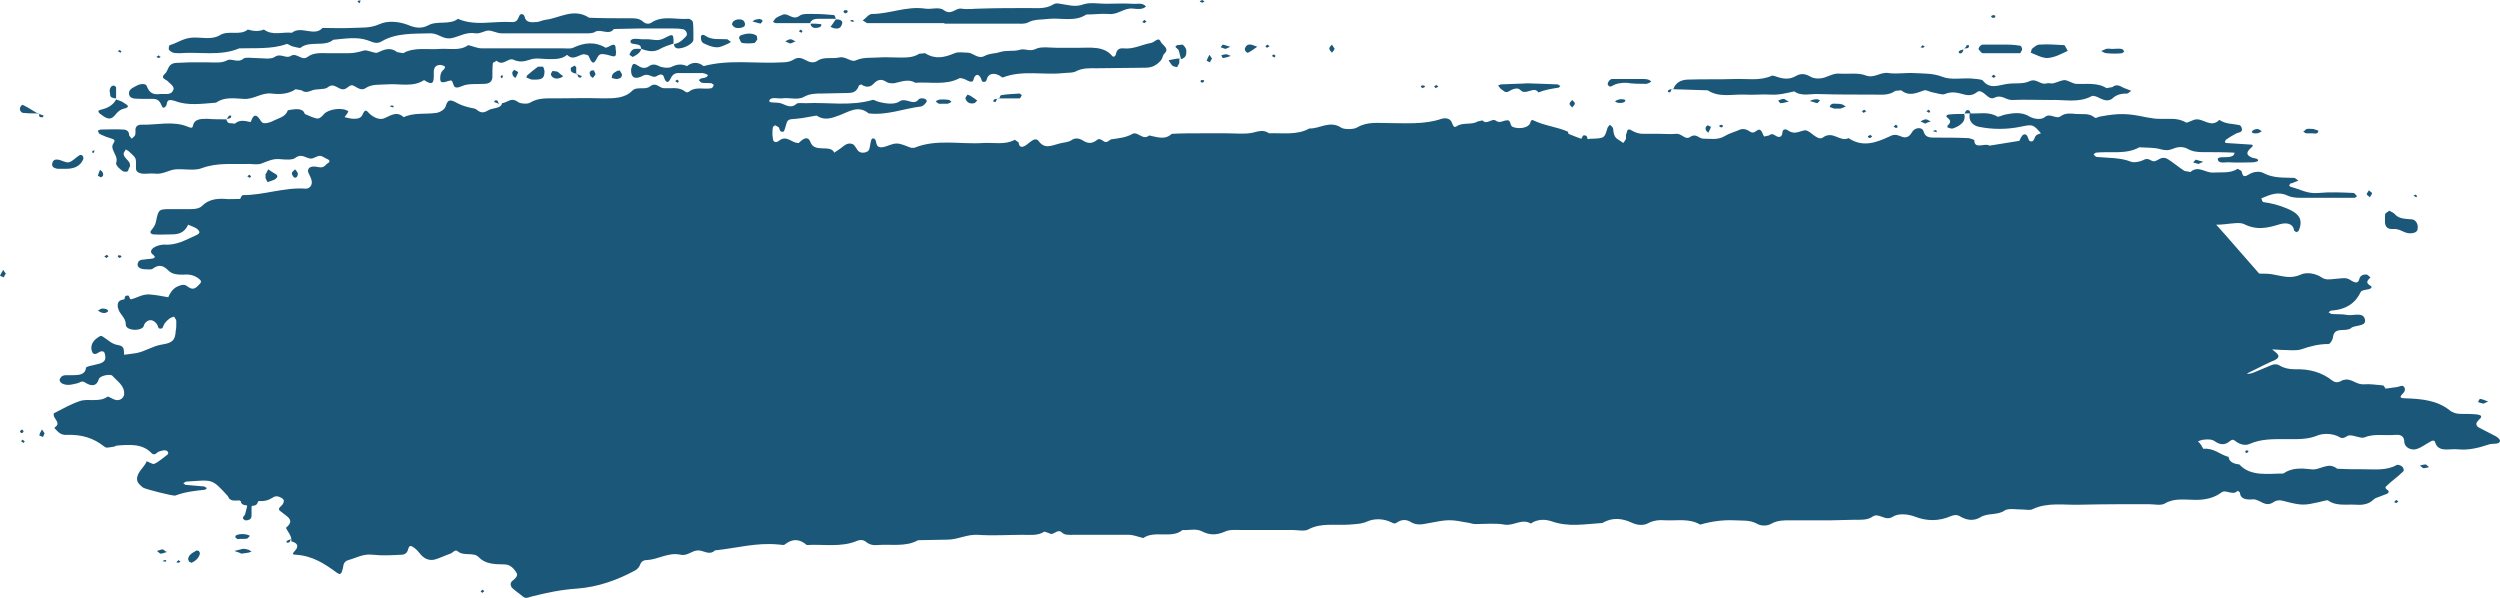 <svg xmlns="http://www.w3.org/2000/svg" xmlns:xlink="http://www.w3.org/1999/xlink" version="1.1" id="Layer_1" x="0px" y="0px" style="enable-background:new 0 0 500 167.8;" xml:space="preserve" viewBox="8.1 33.6 465.1 111.23">
<style type="text/css">
	.st0{fill:#FFFFFF;}
	.st1{fill:#195779;}
	.st2{fill:#8393AB;}
	.st3{fill:none;stroke:#FFFFFF;stroke-width:0.386;stroke-miterlimit:10;}
	.st4{fill:none;stroke:#FFFFFF;stroke-width:0.836;}
	
		.st5{clip-path:url(#SVGID_00000168103883514914619790000002148820651104664250_);fill:url(#SVGID_00000068648658794694968460000004794877182494249649_);}
	
		.st6{clip-path:url(#SVGID_00000138541651133738953380000007732152853257605020_);fill:url(#SVGID_00000059300445322185196130000004219259263326841729_);}
	
		.st7{clip-path:url(#SVGID_00000071522214069759134890000013069793435755736198_);fill:url(#SVGID_00000108299915825058898830000011980696769126231478_);}
	.st8{fill:#1B5779;}
	.st9{opacity:0.9;}
	.st10{fill:#E9F5F4;}
	.st11{fill:#E9F5F4;stroke:#4FA6CC;stroke-width:0.301;stroke-miterlimit:10;}
	
		.st12{fill:url(#SVGID_00000095300825059137102980000004271902365701480833_);stroke:#4FA6CC;stroke-width:0.301;stroke-linecap:round;stroke-linejoin:round;stroke-miterlimit:10;}
	.st13{fill:none;stroke:#1B5779;stroke-width:1.508;stroke-linecap:round;stroke-linejoin:round;stroke-miterlimit:10;}
	.st14{fill:#E9F5F4;stroke:#1B5779;stroke-width:1.508;stroke-linecap:round;stroke-linejoin:round;stroke-miterlimit:10;}
	.st15{fill:#FFFFFF;stroke:#1B5779;stroke-width:0.488;stroke-linecap:round;stroke-linejoin:round;stroke-miterlimit:10;}
	.st16{fill:none;stroke:#FFFFFF;stroke-width:1.087;stroke-linecap:round;stroke-linejoin:round;stroke-miterlimit:3.8;}
</style>
<path class="st8" d="M459.4,120c-0.3,0-0.7,0.1-1.1,0.2l0.6,0.5c0.4,0,0.7-0.1,1.1-0.2L459.4,120z M453.9,126.6l-0.4,0.4l0.4,0.2  l0.4-0.3L453.9,126.6z M97.9,143.3l-0.4,0.3l0.3,0.3l0.4-0.3L97.9,143.3z M53.3,135.7c-0.5,0.1-1.1,0.3-1.6,0.4  c0.5,0.2,1,0.3,1.3,0.5c0.6-0.1,1-0.1,1.4-0.2l0.5-0.2l-0.5-0.3C54.1,135.8,53.7,135.7,53.3,135.7 M54.1,133.8l0.5-0.5  c-0.5-0.4-2.2-0.5-2.7,0l0,0.3l0.4,0.3C52.9,133.8,53.5,133.9,54.1,133.8 M43.1,137.7C43.1,137.7,43.1,137.7,43.1,137.7l0.2,0.4  l0.4,0.2c0.8-0.3,1.5-1,1.6-1.8l-0.2-0.4l-0.4-0.1C44,136.4,43.1,136.8,43.1,137.7 M41.3,137.8l-0.4,0.4l0.4,0.1l0.4-0.2L41.3,137.8  z M38.7,137.8l-0.4,0.2l0.7,0.1v-0.3L38.7,137.8z M38.4,135.8c-0.3,0-0.7,0.2-1.1,0.3l0.6,0.5c0.3,0,0.7-0.1,1.2-0.3L38.4,135.8z   M12.3,115.4l-0.3,0.3l0.5,0.3l0.2-0.3L12.3,115.4z M12.2,113.5l-0.4,0.3c0.2,0.5,0.5,0.5,0.7,0L12.2,113.5z M8.8,85.2  C8.9,85,9,84.7,9.2,84.5C9,84.3,8.8,84,8.7,83.8c-0.2,0.3-0.4,0.7-0.6,1.1L8.8,85.2z M12.4,54.6c0.9,0.1,1.8,0.1,2.7,0.1  c-0.8-0.5-2.8-1.7-2.9-1.6c-0.2,0.2-0.4,0.5-0.4,0.7c0,0,0,0.1,0,0.1C11.8,54.2,12.1,54.6,12.4,54.6 M15.2,54.8l0.1,0l0-0.1l-0.3,0  L15.2,54.8z M16.1,55.4l0.1-0.3l-0.8-0.3C15.3,55.2,15.4,55.5,16.1,55.4 M16.1,114.9c0.1-0.2,0.2-0.5,0.3-0.7  c-0.2-0.2-0.3-0.5-0.5-0.7c-0.2,0.4-0.4,0.7-0.5,1.1L16.1,114.9z M23.6,63.2l0-0.4c-0.2-0.4-0.5-0.5-0.9-0.2c-0.6,0.4-1.1,1-1.8,1.2  c-0.6,0.1-1.3-0.4-2-0.5c-0.7-0.1-1,0.2-1.1,0.8c0,0,0,0.1,0,0.1c0,0.5,0.4,0.7,1,0.8c0.4,0,0.8,0,1,0C21.8,65.1,23,64.6,23.6,63.2   M25.5,62.1l0.2-0.5l-0.3,0l-0.2,0.3L25.5,62.1z M28.1,91.6c0.1,0,0.1-0.1,0.1-0.2c0-0.2-0.5-0.4-1-0.4c-0.3,0-0.6,0.2-0.9,0.4  c0.3,0.1,0.6,0.4,0.9,0.4C27.5,91.9,27.9,91.8,28.1,91.6 M27.5,81.3l0.4,0.3l0.4-0.3L28,81L27.5,81.3z M26.3,66.3l0.6,0.3  c0.3-0.2,0.4-0.3,0.4-0.5c0-0.2-0.1-0.4-0.2-0.6l-0.4-0.3C26.6,65.5,26.4,65.9,26.3,66.3 M30.5,43.4l0.2-0.2l-0.3-0.3L30,43.1  L30.5,43.4z M29.7,51.9c0-0.7,0-1.4,0-2.1l-0.4-0.3l-0.4,0.1c-0.3,0.3-0.4,0.6-0.4,0.9c0,0.3,0.1,0.5,0.1,0.8  C28.6,51.7,29.1,51.9,29.7,51.9 M29.7,52L29.7,52l0.1-0.1L29.7,52L29.7,52z M31.9,53.4c0-0.2-0.3-0.4-0.8-0.7  c-0.4-0.3-0.9-0.4-1.4-0.6c-0.5,1-1.5,1.6-2.8,1.9c-0.4,0.1-0.5,0.2-0.5,0.3c0,0.2,0.3,0.5,0.5,0.6c1.3,1,1.9,1,2.7,0  c0.4-0.5,0.8-0.9,1.6-1.1C31.7,53.7,31.9,53.5,31.9,53.4 M37.6,44.4l0.4-0.2l-0.4-0.3l-0.4,0.3L37.6,44.4z M38.7,47.4  c-0.2,0.2-0.3,0.4-0.3,0.5c0,0.4,0.8,0.6,1,0.9c0.4,0.4,1,0.8,1,1.3c0,0.1,0,0.2-0.1,0.3c-0.4,1-1.6,0.6-2.5,0.7  c-1.5,0.2-2-0.5-2.4-1.5c-0.2-0.5-1.1-0.4-1.6-0.2c-0.7,0.4-1.7,0.7-1.7,1.5c0,0.1,0,0.1,0,0.2c0.2,1.1,1.5,0.8,2.4,0.9  c0.6,0,1.2,0,1.8,0c1.3-0.1,1.6,0.6,1.9,1.3c0.2,0.5,0.5,0.4,0.8,0c0.3-0.5-0.1-1.5,1.7-0.9c2.3,0.9,5,0.5,7.6,0.3  c1.5-1.1,3.4-0.8,5.2-0.7c1.9,0.1,3.2-1.2,5.1-1c1.6,0.2,3.2,0.1,4.5-0.8l1.1,0.2c0.7,0.5,1.2,0.3,2,0c0.8-0.3,2.2-0.1,2.8-0.5  c1.3-1.1,2,0.5,3.1,0.3c0.7-0.1,1.1-1.1,1.9-0.6c0.7,0.4,1.4,0.9,2.1,0.4c1.2-0.8,2.6-0.6,4-0.7c2.3-0.2,4.8,0.6,6.9-0.8  c1.6,1.1,1.8,0.4,1.8-0.7c0,0,0-0.1,0-0.1c0-0.2,0-0.4,0-0.6c0-0.3,0-0.5,0.1-0.7c0.1-0.5,0.7-0.8,1.3-0.7c0.4,0.1,0.7,0.2,0.7,0.4  c0,0.1-0.1,0.3-0.3,0.5c-0.5,0.4-0.6,1-0.6,1.5c0,0.1,0,0.1,0,0.2c0,0.6,0.3,0.8,1.4,0.4c0.5-0.1,0.7-0.3,0.9,0.2  c0.3,0.7,0.2,1.4,1.8,0.7c1.1-0.5,2.7-0.3,4.1-0.4c0.9,0,1.4-0.4,1.5-1.1c0-0.9,0-1.9,0.1-2.8l0.7-0.4c1.2,1.1,2.1-0.6,3.1-0.2  c1.1,0.5,1.9,0.4,3.1,0c1-0.4,2.4-0.1,3.6-0.1c1.2,0,2.4,0,3.3-0.8c1.1,1.1,2,0.1,3-0.1c0.3,0,0.9,0.1,1,0.3c1,2.5,1.3,0.6,1.9-0.1  c0.4-0.4,1-0.2,1.6-0.1c1.6,0.5,1.6,0.4,1.6-0.7c-0.2-0.5,0.3-1.8-1.4-0.8l-0.5,0.2c-2-1.2-4-1-6.1,0c-0.4,0.2-1.2,0.1-1.8,0.1  c-5,0-10,0-15.1,0c-0.9,0-1.7-0.4-2.6-0.6c-1.5,1.1-3.4,0.6-5.2,0.7c-2.3,0.2-4.8-0.4-6.9,0.8L82,43.3c-1.3-1-2.4-0.5-3.7,0.1  c-0.5,0.2-1.9-0.6-2.5-0.4c-1,0.3-1.9,0.5-2.9,0.5c-1.2,0-2.4,0-3.6,0c-1.4,0-2.8-0.2-4,0.7c-1.1,0.8-2-0.9-3.1-0.2  c-0.9,0.6-1.9-0.6-3,0.2c-0.7,0.5-2.3,0.2-3.5,0.2c-0.8,0-1.9-0.2-2.3,0.1c-1,0.9-2.2-0.1-3,0.3c-1.1,0.6-2.3,0.4-3.5,0.4  c-1.2,0-2.4,0-3.6,0c-0.8,0-1.6,0.1-2.4,0.1C39.2,45.4,39.5,46.8,38.7,47.4 M81.3,53.3L81,53.2l-0.4,0.2l0.7,0.2L81.3,53.3z   M101.4,47.6l-0.2,0.3l0.3,0.3l0.2-0.5L101.4,47.6z M103.8,46.6c-0.3,0.2-0.4,0.4-0.4,0.6c0,0.2,0.1,0.4,0.2,0.6l0.4,0.3  c0.2-0.4,0.4-0.7,0.5-1.1L103.8,46.6z M108.2,46c-0.7,0.5-1.3,1-2,1.6l-0.2,0.4c0.3,0.1,0.6,0.3,1,0.4c2,0.1,2.4-0.2,2.4-1.6  c-0.1-0.3-0.1-0.6-0.3-0.8L108.2,46z M111.7,46.9l-0.8-0.1c-0.1,0.2-0.3,0.4-0.3,0.6c0,0,0,0.1,0,0.1c0.2,0.6,0.9,0.9,1.7,0.6  c0.3-0.1,0.5-0.2,0.5-0.3c0-0.1-0.1-0.2-0.3-0.3C112.2,47.3,112,47,111.7,46.9 M115.3,47.3c0-0.1,0-0.2,0-0.3c0-0.1,0-0.2,0-0.2  c0-0.2,0-0.5,0-0.7l-0.3-0.3l-0.7,0.4c0,0.1,0,0.2,0,0.2C114.2,46.9,114.6,47.2,115.3,47.3 M116.2,47.7l-0.7-0.3  c0.1,0.2,0.1,0.5,0.3,0.6c0.2,0.1,0.5,0,0.5-0.1C116.3,47.8,116.3,47.7,116.2,47.7 M115.4,47.3l-0.1,0l0,0.1l0.2,0L115.4,47.3z   M118.2,46.7c-0.3,0.1-0.4,0.3-0.4,0.5c0,0.2,0.1,0.4,0.2,0.6l0.4,0.3c0.2-0.2,0.3-0.4,0.5-0.7c-0.1-0.2-0.2-0.5-0.3-0.7L118.2,46.7  z M122.9,46.8c-0.3,0.2-0.6,0.3-0.8,0.6c-0.2,0.2-0.1,0.4-0.2,0.7c0.3,0.1,0.7,0.2,1,0.2c0.6-0.1,0.9-0.3,0.9-0.8c0,0,0-0.1,0-0.1  c-0.1-0.2-0.3-0.5-0.4-0.7L122.9,46.8z M75,34.2l0.2-0.5l-0.4,0l-0.2,0.2L75,34.2z M127.4,42.7c-0.5,0-1.1-0.1-1.5,0.1  c-0.4,0.2-0.6,0.7-0.7,1l0.6,0.4C126.4,43.9,127.2,43.5,127.4,42.7 M127.5,42.7L127.5,42.7l-0.1-0.1l0,0.1L127.5,42.7z M130.9,42.7  c0.7-0.4,1.6-0.7,2.5-1c0-0.2,0-0.3,0-0.5c0-0.1,0-0.2,0-0.3c-0.1-0.3,0.1-1.1-0.9-0.6c-1.6,0.8-1.6,0.9-3.8,0.6l-0.6,0  c-0.9,0.1-2.4-0.4-2.7,0.3c0,0.1,0,0.1,0,0.2c0,0.6,1.7,0.2,1.9,0.9l0.1,0.4C128.6,43.1,129.7,43.4,130.9,42.7 M133.4,41.8l0.1,0  l0-0.1L133.4,41.8L133.4,41.8z M137.1,41c0-0.4,0-0.7,0-1.1c0-0.7,0-1.5-0.1-2.2c0-0.2-0.5-0.6-0.8-0.6c-2.3,0.2-4.8-0.7-6.9,0.7  c-0.4,0.3-1.1,0.3-1.6-0.2c-0.8-0.7-1.8-0.6-2.8-0.6c-2.4,0-4.8,0-7.2-0.1c-2.9-1.9-5.5,0.1-8.2,0.4c-0.6,0.1-1.1,0.4-1.6,0.4  c-1,0.1-2,0.1-2.2-1c-0.1-0.5-0.8-0.7-1-0.1c-0.3,0.6-0.4,1.2-1.5,1.1c-3.3-0.2-6.8,0.8-9.9-0.6c-1.5,1.2-3.9,0.3-5.5,1.2  c-1.3,0.7-2.5,0.5-3.9-0.1c-1.6-0.6-3.7-0.8-5.2-0.1c-1.8,0.8-3.4,0.6-5.2,0.7c-1.8,0.1-3.6,0-5.4,0c-1.5,1.7-4-0.5-5.7,0.9  c-1.7-0.2-3.6,0.6-5.2-0.6c-1,0.4-2,0.3-3,0c-1.4,1.2-3.6,0.1-5.1,1c-1.6,1-3.5,0.4-5.2,0.5c-1.7,0.1-2.8,1-4.2,1.4  c-0.1,0-0.2,0.3-0.2,0.6c0,0.1,0,0.2,0,0.2c0.1,0.2,0.5,0.5,0.8,0.6c0.4,0.1,0.8,0.1,1.2,0.1c3.7-0.3,7.6,0.6,11.1-0.9  c2.9-0.1,6,0.2,8.8-0.8c0.2-0.1,0.7,0.3,1,0.4c0.5,0.1,1.4,0.4,1.6,0.3c1.7-1.4,4.5-0.1,6.1-1.5c2.2-0.2,4.4-0.6,6.4,0.1  c0.9,0.3,1.6,0.8,2.6,0.2c2.7-1.6,5.9-1.4,9.1-1.5c1.5,0,2.3,1.2,3.9,0.9c1.5-0.3,2.7-1.2,4.5-0.9c0.8,0.1,1.5-0.4,2.2-0.5  c0.8-0.1,1.7,0.5,2.6,0.5c5.4,0,10.8,0,16.2,0c0.4,0,0.9-0.1,1.1-0.2c1-0.8,2.7,0.7,3.6-0.6c1.6,0,3.2-0.1,4.8-0.1c2,0,4,0,6,0  c0.6,0,1.2,0,1.8,0.1c0.6,0,1,0.5,1,1c0,0.1-0.1,0.3-0.2,0.4c-0.6,0.6-1.1,1.2-2.2,1.4c0,0.5,0.3,0.9,1,0.8  C135.7,42.5,137.1,41.6,137.1,41 M143.6,41.7l0.5-0.3l-0.7-0.5c-1.4-0.1-2.8,0.2-4-0.6c-0.4-0.3-0.8-0.3-0.9,0.1c0,0,0,0.1,0,0.2  c0,0.4,0.1,0.8,0.4,1c0.8,0.4,1.7,0.8,2.6,0.8C142.2,42.4,142.9,42,143.6,41.7 M146.7,38.1c0,0,0-0.1,0-0.1  c-0.1-0.5-0.4-0.8-1.1-0.8c-0.7,0-1.3,0.4-1.3,0.9c0,0.1,0,0.2,0.1,0.2c0.2,0.4,0.7,0.6,1.4,0.5C146.3,38.7,146.7,38.6,146.7,38.1   M148.8,40.2c-0.8-0.5-1.8-0.4-2.7-0.1c-0.3,0.1-0.5,0.3-0.5,0.5c0,0.1,0,0.2,0.1,0.3c0.1,0.3,0.3,0.7,0.5,0.7  c0.7,0.1,1.5,0.1,2.2,0c0.2,0,0.4-0.4,0.6-0.7C148.9,40.7,149,40.3,148.8,40.2 M149.6,38l0.4-0.5c-0.4-0.6-1-0.3-1.5-0.2l-0.4,0.3  C148.6,37.7,149.1,37.9,149.6,38 M159.9,38c-0.3,0-0.7,0-1,0c0,0.4,0.3,0.8,0.9,0.8c0.3,0,0.9-0.1,1-0.3c0.1-0.1,0.1-0.2,0.1-0.3  C160.9,38,160.3,38.1,159.9,38 M158.9,38L158.9,38l-0.1,0.1L158.9,38L158.9,38z M160.3,37.1c1.1,0,2.2,0,3.3,0  c-0.1-0.3-0.2-0.7-0.4-0.7c-1.1-0.1-2.3-0.2-3.5-0.2c-1,0-2.3-0.1-2.8,0.3c-1.3,1-2.1-0.5-3.1-0.2c-0.5,0.2-1,0.4-1.4,0.7  c-0.2,0.2-0.4,0.5-0.5,0.7l0.5,0.2c2.1,0,4.3,0,6.4,0C159,37.4,159.4,37.1,160.3,37.1 M163.6,37.1L163.6,37.1L163.6,37.1L163.6,37.1  L163.6,37.1z M164.7,38.2c0-0.1,0.1-0.2,0.1-0.3c0-0.5-0.4-0.7-1.2-0.7c-0.2,0.3-0.5,0.7-0.7,1l-0.3,0.4c0.3,0.1,0.6,0.3,1,0.3  C164.2,39,164.6,38.6,164.7,38.2 M156.1,41.3c-0.3-0.1-0.6-0.4-0.9-0.4c-0.3,0-0.7,0.2-1,0.4c0.3,0.1,0.6,0.3,0.9,0.4  C155.5,41.6,155.8,41.4,156.1,41.3 M157.4,39.4l-0.3-0.3l-0.4,0.3l0.5,0.3L157.4,39.4z M165.8,35.7c0-0.1-0.1-0.2-0.2-0.2l-0.4,0  l-0.2,0.3l0.3,0.3C165.7,36,165.8,35.9,165.8,35.7 M166.9,37.7l0-0.3l-0.3-0.1l-0.4,0.2L166.9,37.7z M221.3,34.8  c-0.7-0.8-1.7-0.4-2.6-0.5c-1.6-0.1-3.2,0-4.8,0c-1.4,0-3-0.3-4.2,0.1c-1.6,0.6-2.9,0.1-4.4-0.1c-0.4-0.1-0.9-0.1-1.2,0.1  c-1.4,0.9-3,0.7-4.6,0.7c-3,0-6,0-9,0.1c-1.2,0-2.4,0.2-3.6,0c-1.1-0.1-1.8,1.3-3.2,0.3c-0.9-0.7-2.3-0.1-3.5-0.3  c-3.5-0.5-6.6,1-9.9,1c-0.3,0-0.7,0.3-0.9,0.5s-0.5,0.5-0.8,0.7l0.8,0.5c4.8,0,9.6,0,14.4,0V38c4.4,0,8.8,0,13.2,0  c0.8,0,1.7,0.1,2.3-0.2c1.3-0.7,2.6-0.5,4-0.7c2.3-0.2,4.8,0.6,6.9-0.8c1.4,0,2.8-0.2,4.2-0.1c1.7,0.2,2.8-1.2,4.5-1  C219.8,35.3,220.7,35.4,221.3,34.8 M221,37.9l0.4-0.3l-0.4-0.3l-0.4,0.4L221,37.9z M227.5,45c0-0.2,0-0.3,0-0.5l-0.4,0  c-0.5,0.1-1.1,0.2-1.6,0.3c0.2,0.3,0.4,0.7,0.7,1c0.2,0.2,0.6,0.2,0.9,0.3c0.1-0.3,0.3-0.5,0.4-0.8C227.5,45.3,227.5,45.2,227.5,45   M227.6,44.6l0-0.1l-0.1,0l0,0.1L227.6,44.6z M228.8,43.4c0-0.2,0-0.3,0-0.5c-0.1-0.4-0.4-0.8-0.7-1l-1,0.1  c-0.2,0.1-0.3,0.2-0.3,0.3c0,0.2,0.5,0.4,0.6,0.7c0.1,0.5,0.3,1,0.4,1.6C228.6,44.4,228.8,43.9,228.8,43.4 M231.8,34.1l0.4-0.2  l-0.4-0.3c-0.3,0.1-0.5,0.2-0.5,0.3C231.3,33.9,231.5,34,231.8,34.1 M232,48.5l-0.4,0l-0.2,0.2l0.3,0.3c0.3-0.1,0.4-0.2,0.4-0.3  C232.2,48.7,232.1,48.6,232,48.5 M233.2,45.2c0.1-0.2,0.2-0.5,0.4-0.7c-0.2-0.2-0.3-0.5-0.5-0.7c-0.2,0.4-0.4,0.7-0.5,1.1  L233.2,45.2z M236.1,42.7c0.3-0.1,0.6-0.3,0.9-0.4c-0.5-0.1-0.9-0.3-1.4-0.4c-0.1,0-0.3,0.4-0.4,0.5  C235.5,42.5,235.8,42.6,236.1,42.7 M236.2,43.7c-0.3,0-0.6,0.1-0.9,0.2c0.1,0.2,0.3,0.6,0.4,0.5c0.5-0.1,0.9-0.2,1.4-0.4  C236.7,43.9,236.5,43.7,236.2,43.7 M240.3,43.4c0.6-0.3,1.1-0.7,1.7-1.1c-0.5-0.2-0.8-0.3-1.1-0.4c-0.7-0.1-1,0.2-1.2,0.7  c0,0.1,0,0.1,0,0.2C239.7,43.1,240.1,43.5,240.3,43.4 M243.8,42.5l0.5-0.3l-0.4-0.3l-0.4,0.3L243.8,42.5z M245.2,44.3l0.2-0.3  l-0.3-0.3l-0.4,0.3L245.2,44.3z M255.9,43.4c0.2-0.2,0.4-0.5,0.5-0.7c-0.2-0.3-0.3-0.5-0.5-0.8c-0.2,0.2-0.5,0.5-0.5,0.7  c0,0,0,0,0,0C255.4,42.9,255.7,43.2,255.9,43.4 M273.2,49.7c0-0.1-0.1-0.1-0.2-0.2l-0.4,0l-0.2,0.2l0.3,0.3  C273,49.9,273.2,49.8,273.2,49.7 M275.2,50l0.5-0.3l-0.4-0.3l-0.4,0.3L275.2,50z M298.1,49.9l0.3-0.3l-0.5-0.3  c-1.8-0.1-3.5-0.1-5.6-0.2c-1.5,0.1-3.2,0.1-5,0.2l-0.5,0.2c0.2,0.2,0.3,0.5,0.6,0.7c0.4,0.2,0.7,0.8,1.4,0.4  c0.6-0.4,1.6-0.8,2.1-0.3c1,1.2,2.6-0.8,3.4,0.5C295.5,50.3,296.8,50.1,298.1,49.9 M301.1,52.9C301.1,52.9,301.1,52.9,301.1,52.9  c0-0.2-0.3-0.5-0.5-0.7c-0.2,0.2-0.5,0.5-0.5,0.7c0,0,0,0,0,0c0,0.2,0.3,0.5,0.5,0.7C300.7,53.4,301,53.2,301.1,52.9 M314.3,49.2  c0.3,0,0.7-0.2,1-0.4c-0.3-0.4-0.8-0.5-1.4-0.5c-0.8,0-1.6,0-2.4,0v0c-1.2,0-2.4,0-3.5,0c-0.4,0-0.8,0.6-0.8,0.9c0,0,0,0.1,0,0.1  c0.2,0.4,0.4,0.5,0.8,0.3c0.8-0.5,1.7-0.6,2.7-0.6C311.9,49.2,313.1,49.2,314.3,49.2 M309,52.2l-0.4,0.2c0,0,0,0,0,0  c0,0.4,1.4,0.5,1.8,0.1l0.1-0.3C310,52,309.5,52,309,52.2 M365.8,42.5l0.4-0.2l-0.4-0.3l-0.4,0.4L365.8,42.5z M373.4,42.8  c-0.3,0.1-0.6,0.1-0.8,0.3c-0.1,0.1-0.1,0.1-0.1,0.2c0,0.2,0.2,0.3,0.5,0.2C373.3,43.3,373.3,43,373.4,42.8 M373.6,42.7L373.6,42.7  l-0.1-0.1l0,0.1L373.6,42.7z M374.4,42.2c0-0.1,0-0.1,0-0.2L374,42c-0.1,0.2-0.2,0.4-0.4,0.6C374,42.6,374.4,42.6,374.4,42.2   M379.3,36.8l0-0.3l-0.4-0.1l-0.4,0.2C378.7,37,379,37,379.3,36.8 M384.3,42.8C384.3,42.8,384.3,42.8,384.3,42.8  c0-0.3-0.2-0.7-0.4-0.7c-1.1-0.2-2.3-0.2-2.3-0.2c-2.3,0-3.5,0-4.6,0c-0.4,0-0.8,0.5-0.8,0.8c0,0.1,0,0.1,0.1,0.2  c0.2,0.2,0.4,0.6,0.7,0.6c2.3,0,4.7,0,7,0C383.9,43.4,384.3,43,384.3,42.8 M379.4,47.8l-0.4-0.3l-0.4,0.3l0.4,0.3L379.4,47.8z   M392.7,43.1c0.1,0,0.2-0.1,0.2-0.1c0,0-0.1,0-0.1,0c-0.1,0-0.2-0.1-0.2-0.3v0c-0.2-0.2-0.3-0.7-0.5-0.7c-1.5-0.1-3.1-0.2-4.6-0.1  c-0.5,0-1,0.5-1.4,0.8l-0.2,0.7c1,0.4,2.1,1,3.1,1C390.4,44.3,391.6,43.6,392.7,43.1 M402.9,43.5l0.4-0.3c-0.1-0.2-0.3-0.5-0.5-0.5  c-0.6-0.1-1.2,0-1.7,0c-0.4,0-0.8-0.1-1.2,0c-0.3,0.1-0.6,0.3-0.9,0.4c0.3,0.1,0.6,0.4,1,0.4C401,43.6,402,43.6,402.9,43.5   M318.8,50.8c0.1-0.2,0.2-0.4,0.3-0.6c-0.3,0-0.7,0.1-0.7,0.4c0,0,0,0.1,0,0.1L318.8,50.8z M319.3,50.2L319.3,50.2l-0.1-0.1  l-0.1,0.1L319.3,50.2z M403.9,51l0.7-0.5c-0.3-0.1-0.7-0.3-1-0.4c-0.8-0.2-1.5-1.1-2.5-0.3l-1.1,0.2c-1.7-1.1-3.8-0.7-5.7-0.8  c-0.7-0.1-1.4-0.6-2-0.7c-0.7,0-1.4,0.4-2.2,0.6c-0.4,0.1-0.8-0.1-1.2,0c-1.2,0.4-1.9-1-3.2-0.4c-1.3,0.6-2.7,0.3-4.1,0.5  c-1.6,0.2-3.3,1.1-4.6-0.6c-0.3-0.3-1.4-0.3-2.2-0.4c-1.8-0.1-3.8,0.3-5.3-0.3c-1.8-0.7-3.5-0.6-5.2-0.7c-1.6-0.1-3.3,0.2-4.8,0  c-1.6-0.3-2.7,1.1-4.4,0.4c-1.3-0.5-3.1-0.2-4.7-0.3c-1.1-0.1-1.9,0.4-2.8,0.7c-0.9,0.3-2,0.3-2.8-0.2c-0.9-0.5-1.7-0.6-2.7,0  c-1.1,0.6-2.2,0.5-3.4,0.1c-0.3-0.1-0.8-0.3-1-0.2c-2.2,1-4.7,0.5-7,0.6c-2.8,0.1-5.6,0-8.4,0.1c-1.5,0-2.5,0.6-2.9,1.8  c2.1,0.1,4.3,0.1,6.4,0.2c2.1,1.4,4.6,0.7,6.9,0.8c1.6,0.1,3.2-0.1,4.8,0c1.6,0.1,3-0.3,4.4-0.6c1.4,1,3.1,0.4,4.6,0.5  c3.4,0.1,6.8,0.1,10.2,0.1c1.4,0,2.8,0.2,4-0.7l1.1-0.1c1.5,1.2,2.8,0.5,4.3,0c0.4-0.1,1,0.3,1.6,0.4c0.7,0.1,1.7,0.5,2.2,0.3  c1.4-0.6,2.5-0.2,3.7,0.1c0.8,0.2,1.6,0.1,2.2-0.4c0.4-0.3,0.6-0.3,1-0.1c0.8,0.4,1.4,1.5,2.3,1.1c1.4-0.7,2.1,0.4,3.3,0.4  c2.4-0.1,4.8,0,7.2,0c2.5-0.1,5.2,0.6,7.6-0.7c0.3-0.2,1.1,0.1,1.6,0.4c0.7,0.3,1.4,0.6,2.2,0.1C401.9,51.1,402.9,51,403.9,51   M325.8,56.9c-0.3,0.2-0.4,0.4-0.4,0.6c0,0.2,0.1,0.4,0.2,0.5l0.3,0.3c0.2-0.4,0.4-0.7,0.5-1.1L325.8,56.9z M328.6,56.9l-0.3-0.1  l-0.4,0.2c0.2,0.3,0.5,0.4,0.7,0.2L328.6,56.9z M340.9,52.5c-0.5-0.2-0.7-0.5-1-0.5c-0.3,0-0.7,0.2-1,0.3l0.4,0.5  C339.9,52.8,340.3,52.6,340.9,52.5 M345.2,52.2l-0.4,0.2c0.5,0.1,0.9,0.3,1.4,0.4l0.5-0.5C346.2,51.9,345.7,52.1,345.2,52.2   M349.6,52.9c-0.6-0.1-1,0.1-1.1,0.6l0.8,0.3c0.5,0,0.8,0,1.2,0c0.3-0.1,0.6-0.2,1-0.4c-0.3-0.1-0.5-0.4-0.8-0.4  C350.4,52.9,350,52.9,349.6,52.9 M355.3,54.3l-0.4-0.3l-0.4,0.3l0.3,0.3L355.3,54.3z M356.1,58.7c-0.3,0.1-0.5,0.2-0.5,0.3  c0,0.1,0.1,0.2,0.4,0.3l0.4-0.3L356.1,58.7z M360.8,56.8l-0.4,0.3c0.2,0.3,0.5,0.4,0.7,0.2l0-0.3L360.8,56.8z M367.3,56.2  c-0.3-0.1-0.6-0.4-0.9-0.4c-0.3,0-0.7,0.2-1,0.4c0.3,0.1,0.6,0.3,0.9,0.4C366.6,56.4,366.9,56.3,367.3,56.2 M366.5,54.3l0.5,0.3  l0.2-0.3l-0.3-0.3L366.5,54.3z M368.1,57.8l-0.4,0.2l0.7,0.2l0-0.3L368.1,57.8z M428,58.4c0.3,0,0.6-0.2,0.9-0.4  c-0.3-0.1-0.5-0.4-0.8-0.4c-0.3,0-0.7,0.1-0.9,0.3c-0.1,0-0.1,0.1-0.1,0.1C426.9,58.3,427.4,58.5,428,58.4 M439.4,57.9L439.4,57.9  l-0.9-0.3c-0.5,0-0.9-0.1-1.3,0l-0.6,0.5l0.5,0.3c0.4,0,0.8,0,1.2,0C438.9,58.5,439.4,58.5,439.4,57.9 M449,70.3  c0.1-0.3,0.4-0.5,0.4-0.8c0,0,0,0,0,0l-0.6-0.5c-0.1,0.3-0.4,0.5-0.4,0.8v0L449,70.3z M457.6,70.3l0.2-0.2l-0.3-0.3l-0.4,0.2  L457.6,70.3z M457.7,76.6c0.2-0.2,0.2-0.5,0.2-0.8c0-0.7-0.5-1.4-1.2-1.4c-1.2-0.1-2.4-0.1-3.1-1c-0.2-0.2-0.6-0.4-1-0.6l-0.7,0.5  c-0.1,0.2-0.1,0.4-0.1,0.7c0,0.1,0,0.2,0,0.2c0,0.1,0,0.2,0,0.2c0,0.1,0,0.2,0,0.2c0,0.1,0,0.1,0,0.2c0,0.8,0.3,1.5,1.5,1.4  c1.4-0.1,2.1,0.9,3.3,0.8C457.1,77,457.6,76.8,457.7,76.6 M470.1,108.7c0.3-0.1,0.6-0.3,0.9-0.4c-0.5-0.2-1-0.4-1.5-0.5  c-0.1,0-0.3,0.4-0.4,0.6C469.4,108.5,469.7,108.6,470.1,108.7 M373.6,54.7c0.4,0,0.7,0,1.1,0c-0.1-0.3-0.1-0.7-0.7-0.6  C373.8,54.2,373.7,54.5,373.6,54.7 M373.6,55.4c0-0.2,0-0.4-0.1-0.6c-0.9,0-1.9,0-2.8,0.1c-0.3,0-0.5,0.2-0.5,0.3  c0,0.1,0.1,0.2,0.2,0.3c0.3,0.2,0.5,0.5,0.5,0.7c0,0.3-0.2,0.5-0.5,0.8l0,0.3c0.3,0.1,0.8,0.3,1,0.2  C372.6,57.1,373.6,56.4,373.6,55.4 M373.6,54.8L373.6,54.8l-0.1-0.1l0,0.1H373.6z M374.7,54.8h0.1l0-0.1h-0.1L374.7,54.8z   M100.1,52.6l0.8,0.3c-0.1-0.2-0.2-0.5-0.3-0.6c-0.2-0.1-0.5,0-0.5,0.1C100,52.5,100,52.5,100.1,52.6 M100.9,53L100.9,53l0.1-0.1  l-0.2,0L100.9,53z M50.7,55.1c-0.1,0.2-0.2,0.4-0.4,0.6c0.4,0,0.8-0.1,0.8-0.4c0,0,0-0.1,0-0.2L50.7,55.1z M50.2,55.7L50.2,55.7  l0.1,0.1l0.1-0.1L50.2,55.7z M62.2,133.9l-0.7,0.3c-0.1,0.1-0.1,0.1-0.1,0.2c0,0.2,0.2,0.2,0.5,0.1  C62.1,134.4,62.1,134.1,62.2,133.9 M62.4,133.9L62.4,133.9l-0.1-0.1l0,0.1L62.4,133.9z M152.9,50.1c0.1,0,0.1-0.1,0.2-0.1  C153,50,153,50,152.9,50.1z M117.5,56.9l0,0.3L117.5,56.9l-0.2-0.1L117.5,56.9z M40.4,120.4L40.4,120.4c-0.1-0.1-0.3-0.2-0.4-0.3  C40.1,120.2,40.2,120.3,40.4,120.4 M473.2,115.6c0-0.3-0.6-0.8-1.1-1c-0.9-0.5-2-1-2.9-1.5c-0.2-0.1-0.4-0.4-0.4-0.6  c0-0.2,0.1-0.4,0.3-0.6c0.2-0.3,0.6-0.5,0.6-0.8c0-0.2-0.2-0.3-0.8-0.4c-1-0.1-2-0.1-3-0.1c-0.8,0-1.5-0.2-2.1-0.7  c-2.3-1.8-5.1-2.1-8.2-2.2c-0.7,0-0.9-0.1-0.9-0.3c0-0.2,0.4-0.5,0.6-0.8c0.2-0.2,0.2-0.4,0.2-0.6c0-0.2-0.1-0.5-0.4-0.6  c-0.1-0.1-0.6,0.1-1,0.2c-0.7,0.1-1.5,0.2-2.2,0.3c-0.2-0.3-0.3-0.6-0.5-0.6c-1.2-0.1-2.4-0.3-3.5-0.2c-1.3,0.1-2.1-0.9-3.3-0.9  l-0.6,0.1c-0.6,0.3-1.2,0.7-2,0.1c-1.9-1.5-4.2-2.2-7-2.1c-1,0-2-0.2-2.8-0.7c-0.5-0.3-1.1-0.3-1.7,0c-1,0.4-2.1,0.9-3.1,1.3  c-0.5,0.2-1,0.3-1.3,0.2c2.4-1.2,4.4-2.2,5.2-2.5c1.3-0.7,0.5-1.2-0.5-2c0.6,0,1.2,0.1,1.8,0.1c1.2,0,2.6,0.2,3.6-0.1  c1.7-0.6,3.3-1,5.1-1c0.3,0,0.7-0.7,0.8-1.1c0.1-0.8,0.3-1.5,1.7-1.5c0.6,0,1.4-0.1,1.6-0.3c0.7-0.7,2.7-0.3,2.7-1.4  c0,0,0-0.1,0-0.1c-0.2-1.7-2.2-0.8-3.3-1c-0.9-0.2-2-0.1-3-0.2l-0.5-0.3l0.4-0.3c2.9-0.2,4.6-1.4,5.6-3.5c0.1-0.3,1-0.4,1.5-0.5  c0.3-0.1,0.5-0.2,0.5-0.4c0-0.1-0.1-0.2-0.3-0.3c-0.3-0.2-0.5-0.4-0.5-0.6c0-0.3,0.3-0.6,0.6-0.9l-0.6-0.5c-0.6-0.1-1.2,0.1-1.4,0.6  c-0.2,0.6-0.3,1.2-1.4,0.6c-1.1-0.7-1.1-0.6-3.4-0.4c-0.8,0.1-1.6,0.2-2.3-0.3c-1.2-0.8-2.9-1-3.9-0.5c-1.8,0.8-3.2,0.3-4.9,0  c-0.9-0.2-1.8-0.2-2.8-0.2l-6.3-7.2c0,0-0.7-0.8-1.7-1.9c0.4,0,1,0,1.7-0.1c1.2-0.1,2.7-0.4,3.5,0c2.4,1.2,4.4,0.7,6.7,0  c1.1-0.3,2.4-0.2,2.6,1.2l0.4,0.3l0.4-0.2c0.3-0.6,0.4-1.1,0.4-1.6c0-1.1-0.8-1.9-2.5-2.6c-1.4-0.6-2.9-1-4.4-1.2  c-0.2,0-0.3-0.4-0.4-0.7c1.5-0.6,3-1.4,4.9-0.5c0.6,0.3,1.5,0.4,2.3,0.4c3.4,0,6.8,0,10.2,0l0.4-0.3c-0.2-0.2-0.4-0.5-0.6-0.6  c-2.2-0.1-4.4-0.2-6.6,0c-2,0.2-3.4-0.7-5-1.1c-0.3-0.1-0.4-0.2-0.4-0.3c0-0.1,0.1-0.2,0.2-0.3c0.1-0.2,0.1-0.2,0.1-0.2c0,0,0,0,0,0  s0,0,0,0c0,0.1,0,0.2,0.4,0c0.3-0.1,0.7-0.3,1-0.4l-0.7-0.5c-2-0.1-3.9,0.1-5.8-0.9c-0.7-0.4-1.9-0.3-2.8,0.3  c-1.1,0.7-1.1-0.1-1.3-0.7l-0.7-0.4c-1.4,0.9-3,0.6-4.6,0.7c-1.4,0.1-2.7-1.4-4.2-0.1l-1.1-0.2c-1.1-0.7-2-1.5-3.1-2.2  c-0.3-0.2-0.8-0.3-1.1-0.2c-0.5,0.1-1,0.6-1.5,0.6c-0.6,0-1-0.8-2-0.2c-0.6,0.3-1.7,0.5-2.2,0.3c-2-0.8-4.2-0.7-6.4-0.9  c-0.2,0-0.5-0.3-0.6-0.5l0.4-0.3c2.7-0.3,5.6,0.4,8.1-1c1.4,0.1,2.8,0,4.1,0.4c0.9,0.2,1.3,0.2,2.1-0.1c0.9-0.4,1.9-0.5,2.8,0  c0.9,0.5,1.8,0.6,2.8,0.6c2,0,3.9,0,5.9,0.1c0,0.5-0.4,0.7-1,0.8c-0.7,0.1-2.1-0.1-2.1,0.4c0,0,0,0,0,0c0.1,1,1.5,0.5,2.3,0.6  c1.4,0.1,2.8,0,4.2,0c0.4,0,1-0.2,1-0.3c0-0.5-0.7-0.4-1.2-0.6c-0.6-0.3-0.8-0.5-0.8-0.8c0-0.3,0.3-0.7,0.7-1  c0.2-0.2,0.3-0.3,0.3-0.4s-0.1-0.2-0.3-0.2c-1.6-0.1-3.1-0.2-4.7-0.3L422,60l0.2-0.4c0.6-0.4,1.2-0.8,1.8-1.1c0.3-0.2,0.7-0.2,1-0.4  c0.1-0.1,0.2-0.2,0.2-0.4c0-0.3-0.2-0.7-0.4-0.8c-1.3-0.3-2.7-0.2-3.8-1c-1.5,1.5-2.8-0.1-4.2-0.1c-0.7,0-1.7,0.7-2,0.6  c-1.6-1-3.4-0.6-5.2-0.7c-0.8,0-1.5-0.2-2.3-0.3c-3.3-0.7-4.9-0.8-8.6-0.1c-0.4,0.1-0.7,0.4-1,0.1c-1-0.8-2.2-0.5-3.4-0.6  c-1-0.1-2-0.2-2.8,0.4c-0.9,0.7-2-0.7-3,0.2c-0.6,0.5-1.9,0.4-2.8-0.1c-1.4-0.9-3-0.7-4.5-0.4c-0.5,0.1-1.3,0.5-1.5,0.4  c-1.6-1-3.4-0.5-5.1-0.6c-0.1,0.2-0.1,0.4-0.1,0.6c0,0.9,0.7,1.7,1.8,1.9c2.5,0.5,5.1,0.5,7.6,0c2.4-0.5,2.4-0.5,3.9,1.2  c-0.3,0.1-0.7,0.2-0.9,0.4c-0.3,0.3-0.4,1.1-0.8,1.1c-0.6,0.1-0.6-0.5-0.8-0.9c-0.3-0.6-0.8-0.5-1.1,0c-0.2,0.3-0.3,0.5-0.4,0.8  l-5.6,0.9c-0.7-0.6-2.8,0.8-2.8-1c0-0.1-0.6-0.3-1-0.4c-2.2-0.1-4.4-0.1-6.6-0.1c-1.3,0-1.6-0.4-1.9-1.3c-0.3-0.7-1.6-0.6-2.1,0.3  c-0.4,0.7-0.9,1.1-1.7,0.9c-0.9-0.3-1.4-0.7-2.5-0.1c-2.4,1.1-4.9,2.1-7.6,0.3c-1.6,0.8-2.9-1.5-4.8-0.1c-0.7,0.5-1.7-0.5-2.4-1  c-0.7-0.4-0.7-0.5-1.9-0.1c-0.9,0.3-1.5,0.2-2.1-0.2c-0.7-0.5-1.1-0.1-1.1,0.4c-0.1,0.9-0.7,1-1.5,0.4c-0.4-0.2-0.6-0.2-1,0.1  l-0.9,0.2c-0.3-0.4-0.3-0.9-0.7-1.2c-0.6-0.4-1,0.9-1.9,0.3c-0.6-0.4-1.3-0.7-2.1-0.3c-0.9,0.4-1.8,0.6-2.6,1.1  c-1.3,0.8-2.7,0.5-4,0.5c-0.9,0-1.3-1.1-2.5-0.3c-0.9,0.6-1.5-0.7-2.6-0.6c-1,0.1-2,0-3,0c-1,0-2,0-3,0c-0.9,0-1.5-0.2-2.2-0.6  c-0.9-0.6-0.9,0.2-1,0.5c0,0.1-0.1,0.2-0.1,0.3c0,0.1,0,0.1,0,0.2c0,0.1,0,0.1,0,0.2c0,0.1,0,0.2,0,0.3c-0.1,0.3-0.3,0.5-0.5,0.8  c-0.3-0.2-0.6-0.4-0.9-0.6c-0.9-0.5-0.9-1.3-1-2.1c0-0.2-0.4-0.5-0.6-0.7c-0.2,0.3-0.5,0.5-0.5,0.8c-0.5,1.6-0.5,1.7-2.5,1.8  c-0.4,0-0.8,0-1.1,0.1l0-0.1l-0.1,0c0-0.3-0.1-0.7-0.7-0.6c-0.2,0-0.2,0.4-0.4,0.6l-0.1,0l0,0c-0.8-0.3-1.6-0.6-2.3-0.9l-0.1-0.4  c-2-0.9-4.4-1.1-6.4-2.1c-0.6-0.3-0.5,0.5-0.8,0.8c-0.6,0.7-2.2,0.8-3.1,0.4c-0.6-0.3-0.2-1.4-1.2-1.2c-0.7,0.1-1.2,0.6-2,0  c-0.7-0.4-1.6,0.9-2.4,0l-0.9,0.2c-1.1,0.7-2.8,0.1-3.9,0.9c-0.6,0.4-0.7-0.3-0.9-0.7c-0.3-0.8-1.2-0.9-1.9-0.7  c-3.2,1.1-6.6,0.8-9.9,0.8c-2,0-3.9-0.3-5.8,0.8c-0.6,0.4-2.3,0.4-2.9,0.1c-2.2-1.5-4.1,0.2-6,0.1c-2.3,1.3-5,0.8-7.5,0.9  c-1-0.7-1.9-0.4-3.1-0.1c-1.5,0.3-3.2,0.1-4.8,0.1c-1.6,0-3.2,0-4.8,0c-1.8,0-3.6,0-5.4,0.1c-1.3,1.2-2.7,0.6-4.2,0.3  c-1.2,1-2.1-0.8-3.1-0.3c-1.2,0.7-2.5,0.8-3.8,1c-0.4,0-0.6,0.4-1,0.5c-0.7,0.2-1.1-1-1.9-0.3c-0.9,0.7-1.7,0.6-2.6,0  c-0.7-0.4-1.4-0.5-2.1,0c-0.6,0.4-1.5,0.4-2.2,0.6c-1.5,0.4-2.8,1.1-3.9-0.5c-0.4-0.5-1-0.2-1.4,0.1c-0.3,0.2-0.6,0.5-0.9,0.7  c-0.9,0.6-1.3,0.3-1.4-0.5l-0.7-0.5c-1.8,1-3.9,0.5-5.8,0.6c-4.3,0.3-8.8-0.8-12.9,0.9l-0.6,0c-0.9-0.3-1.8-0.8-2.7-0.8  c-0.9,0-1.8,0.6-2.7,0.7c-1.1,0.1-1-0.7-1.2-1.3c-0.2-0.4-0.6-0.5-0.8-0.1c-0.2,0.6-0.2,1.2-0.4,1.8c-0.2,0.6-1.4,0.8-1.9,0.4  c-0.5-0.4-0.7-1.2-1.2-1.4c-1.1-0.4-1.7,0.5-2.5,1c-0.3,0.2-0.6,0.4-0.9,0.6c-0.7-1.6-3.6,0.1-4.4-1.9c-0.4-1.1-1.1-1-2.2,0.1  c-1.3,0.1-2.2-1.6-3.7-0.4c-0.6,0.5-1.1,0.1-1.1-0.3c0-0.3-0.1-0.5-0.1-0.8c0-0.5,0-1,0.1-1.5l0.4-0.3l0.7,0.4  c0.2,0.4,0.1,0.9,0.8,0.8c0.2,0,0.3-0.5,0.4-0.8c0.4-1.5,0.4-1.5,2-1.6c1.3-0.1,2.5-0.4,3.8-0.6c1.5,1,2.8,0.5,4.4-0.1  c1.6-0.6,3.4-1.9,5.3-0.3c3.4,0.4,6.5-0.9,9.8-1.3c0.4-0.1,1-0.7,1-1c0,0,0,0,0-0.1c-0.2-0.5-1.3-0.5-1.5-0.2  c-1,1.3-2.4-0.5-3.6,0.4c-0.9,0.6-2.6,0.4-4,0c-0.3-0.1-0.8-0.4-1-0.3c-4.1,1.2-8.3,0.4-12.4,0.6c-0.6,0-1.5-0.1-1.7,0.1  c-1.1,1-2,0.2-3-0.1c-0.7-0.2-2.1,0-2.1-0.4c0,0,0,0,0,0c0.2-0.9,1.6-0.4,2.4-0.5c1.4-0.2,2.9,0.4,4.1-0.3c1.1-0.6,2.2-0.6,3.4-0.6  c1.6,0,3.2-0.1,4.8-0.1c1.3,0,1.7-0.6,2-1.4l0.4-0.2c0.9,0.6,1.7,0.6,2.4-0.2c0.7-0.7,1.4-0.9,2.4-0.2c0.4,0.2,1.2,0.3,1.7,0.1  c1.3-0.3,2.4-0.7,3.6,0c2.7-0.2,5.6,0.5,8.1-0.8c0.3-0.2,1.1,0.1,1.6,0.4c1.3,0.6,1-0.3,1.3-0.7c0.4-0.6,0.8-0.4,1.1,0.1  c0.2,0.3,0.2,0.7,0.4,0.8c0.8,0.2,0.7-0.4,0.9-0.8c0.4-0.7,1.1-0.8,1.9-0.5c0.4,0.1,0.8,0.6,1,0.5c3.6-1.4,7.5-0.4,11.2-0.8  c0.8-0.1,1.7,0,2.3-0.3c1.3-0.7,2.7-0.6,4-0.6c3,0,6-0.1,9-0.1c1.4,0,2.2-0.6,2.9-1.4c0.3-0.4,0.3-0.9,0.6-1.2  c0.3-0.3,0.4-0.5,0.4-0.7c0-0.6-0.9-1.1-1.1-1.6c-0.4-0.9-1.1,0.2-1.8,0.3c-1.7,0.3-3.2,1.2-5.1,1c-1-0.1-1.3,0.5-1.4,1.1  c-0.1,0.4-0.5,0.6-0.7,0.3c-1.6-1.9-4.1-1.5-6.5-1.5c-1.2,0-2.4,0-3.6,0c-1.4,0-3.1-0.3-4.1,0.2c-1.2,0.6-2.1-0.2-3.1,0.2  c-1.1,0.3-2.4,0-3.6,0.4c-0.9,0.3-1.9,0.2-2.8,0.7c-1.3,0.7-2.1-0.6-3.2-0.6c-0.8,0-1.7-0.2-2.4,0.1c-1.9,0.8-3.6,1.2-5.5,0  l-1.1,0.1c-1.2,0.8-2.6,0.7-4,0.7c-1.2,0-2.4-0.1-3.6,0c-1.4,0.1-2.7-0.1-4.1,0.5c-1,0.5-1.9-0.8-3.2-0.5c-1.3,0.3-2.8-0.2-4,0.6  c-0.7,0.5-1.5,0.3-2.2-0.1c-0.7-0.4-1.4-0.6-2.1-0.2c-0.6,0.4-1.3,0.6-2.2,0.6c-4.9,0.3-9.9-0.6-14.7,0.7c-1-0.8-2.1-0.8-3.1,0  c-1.1-0.5-2-0.3-3,0.2c-0.6,0.2-1.6,0.1-2.2-0.2c-0.8-0.4-1.3-0.4-2,0.1c-0.8,0.5-1.5,0.1-2.1-0.3c-0.5-0.3-0.7-0.3-0.9,0.1  c-0.1,0.3-0.2,0.6-0.2,0.9c0,1.3,0.7,1.8,2.2,1c1.1-0.6,1.7,0.5,2.5,0.1c0.8-0.5,1.3-0.5,1.5,0.4c0.1,0.3,0.5,1.1,1,0.3  c0.4-0.8,0.7-1.4,1.9-1.3c1.4,0,2.8,0,4.2,0c0.3,0,1,0.3,1,0.4l0,0c-0.2,0.5-0.8,0.5-1.3,0.6l-0.4,0.3c0.2,0.2,0.4,0.5,0.6,0.5  c0.6,0.1,1.2,0,1.8,0.1l0.4,0.3c-0.1,0.2-0.2,0.5-0.4,0.6c-1.3,0.3-2.8-0.3-4,0.5c-0.4,0.3-0.6,0.4-1,0.1c-1.1-0.9-2.6-0.5-4-0.6  c-0.8-0.1-1.4-1.2-2.5-0.3c-0.9,0.7-2.4-0.1-3.3,0.8c-1.4,1.4-3.3,1.4-5.4,1.4c-3-0.1-6,0-9,0c-1.6,0-3.1-0.1-4.6,0.8  c-0.4,0.3-1.8,0.2-2.2-0.1c-1.3-1-2,0.1-3,0.2c-0.2,1.1-1.9,0.8-2.7,1.4C97.5,55,97,54,96.4,53.8c-1.1-0.2-2.3-0.5-3.2-1  c-1.4-0.8-1.8-0.7-2.2,0.6c-0.1,0.5-1,1.1-1.7,1.2c-2,0.3-4.2-0.1-6.1,0.8c-1.3-1.2-2.4-0.3-3.6,0.2c-0.9,0.4-2.1-0.2-2.8-0.9  c-0.6-0.7-0.8-0.7-1.2,0.1c-0.3,0.8-0.9,0.9-1.7,0.9c-0.6,0-1.1-0.2-1.7-0.3c0.2-0.3,0.7-0.9,0.7-1.1c0,0,0,0,0,0  c-1.1-0.8-3.7-0.4-4.5,0.5c-0.9,1-1.1,1-2.2,0.6c-0.5-0.2-0.9-0.4-1.4-0.6c-0.2-0.7-0.8-0.9-1.6-0.9c-0.6,0.1-1.5,0.1-1.6,0.3  c-0.4,1.2-1.8,1.4-2.9,2c-0.5,0.2-1.1,0.4-1.6,0.3c-0.4-0.1-0.6-0.7-0.9-1c-0.4-0.5-0.8-0.5-1.1,0c-0.2,0.3-0.3,0.8-0.4,0.8  c-1-0.2-2-0.5-2.9,0.3l-1.1-0.1c-0.3-0.1-0.4-0.4-0.5-0.7c-1.2,0-2.4,0-3.6-0.1c-1.3,0-2.4,0.1-2.6,1.3c-0.1,0.5-0.4,0.4-0.9,0.2  c-2.8-1.2-5.9-0.3-8.8-0.4c-0.5,0-1,0.3-1,0.9c0,0,0,0.1,0,0.1c0,0.2,0,0.3,0,0.5c0,0.2,0,0.3-0.1,0.5c-0.1,0.2-0.4,0.4-0.6,0.6  c-0.2-0.3-0.5-0.5-0.5-0.8c0-0.6-0.5-0.9-1.1-0.9c-1.4-0.1-2.8,0-4.2,0l-0.5,0.2c0.1,0.3,0.2,0.6,0.5,0.7c0.6,0.3,1.4,0.6,2.1,0.8  c0.3,0.1,0.5,0.2,0.5,0.4c0,0.1,0,0.2-0.1,0.3c-0.2,0.3-0.3,0.5-0.3,0.8c0,0.4,0.2,0.8,0.4,1.2c0.2,0.4,0.4,0.8,0.4,1.2  c0,0.2,0,0.4-0.1,0.6c0,0,0,0.1,0,0.1c0,0.3,0.4,0.8,0.7,1c0.3,0.3,0.7,0.7,1.4,0.5c0.2-0.1,0.2-0.5,0.4-0.8  c0.1-0.1,0.1-0.3,0.1-0.4c0-0.8-1.2-1.3-1.2-2.1c0,0,0,0,0,0c0-0.3,0.3-0.5,0.4-0.8l0.5,0.3c0.5,0.5,1.1,0.9,1.3,1.4  c0.1,0.2,0.1,0.5,0.1,0.8c0,0.2,0,0.3,0,0.5c0,0.2,0,0.3,0,0.5c0,0,0,0.1,0,0.1c0,0.5,0.5,0.8,1.1,0.9c0.8,0.1,1.6-0.1,2.4,0  c1.5,0.2,2.6-0.7,3.9-0.8c1.6-0.1,3.5,0.3,4.8-0.2c2.9-1.1,5.8-0.7,8.8-0.8c0.8,0,1.7,0.2,2.4-0.1c1.1-0.4,2-0.9,3.3-0.8  c1,0.1,2.4,0.2,2.9-0.2c1.3-1,2.1,0.2,3.1,0.1c0.5-0.1,1-0.5,1.5-0.5c0.5,0,0.9,0.4,1.4,0.6c0.3,0.1,0.4,0.3,0.4,0.4  c0,0.1-0.1,0.2-0.2,0.3c-0.6,0.3-0.7,1-1.8,0.8c-1.3-0.3-2,0-2,0.7c0,0.2,0.1,0.4,0.2,0.6c0.2,0.4,0.4,0.8,0.5,1.3  c0,0.1,0,0.2,0,0.3c0,0.6-0.5,1.1-1.1,1.1c-4-0.3-7.7,1.2-11.7,1.2c-0.2,0-0.4,0.4-0.5,0.7c-1,0-2,0.1-2.9,0  c-1.7-0.1-3.1,0.2-4.2,1.3c-0.5,0.5-1.3,0.6-2.1,0.6c-1.2,0-2.4,0-3.6,0c-2.4,0-2.4,0-2.9,2.4c-0.1,0.6-0.5,1.1-0.9,1.6  c-0.1,0.1-0.1,0.2-0.1,0.3c0,0.2,0.1,0.3,0.5,0.4c1.2,0.1,2.4,0,3.6,0c1.6,0,2.4-0.7,2.9-1.8c0.5,0.2,1,0.4,1.4,0.6  c0.5,0.3,0.7,0.6,0.7,0.8c0,0.2-0.2,0.4-0.7,0.6c-1.8,0.8-3.6,1.9-5.9,1.7c-0.5,0-1.2,0.2-1.6,0.4c-0.4,0.2-0.8,0.5-0.8,0.9  c0,0.2,0.1,0.4,0.4,0.6c0.2,0.2,0.3,0.3,0.3,0.4c0,0.1-0.1,0.2-0.4,0.3c-0.6,0.1-1.2,0.1-1.7,0.2c-0.7,0-1,0.3-1.1,0.8  c0,0,0,0.1,0,0.1c0,0.6,0.6,0.9,1.6,0.9c0.4,0,0.9,0.1,1.2-0.1c1.2-0.9,2-0.6,2.9,0.3c0.7,0.7,1.6,0.8,2.7,0.8c1-0.1,1.9,0,2.8,0.6  c0.4,0.3,0.6,0.5,0.6,0.7c0,0.2-0.2,0.4-0.6,0.8c-0.6,0.6-1.1,0.7-1.9,0.1c-0.7-0.6-1.4-0.2-2.1,0.1c-0.8,0.5-1.2,1.2-1.5,1.9  c-1.1-0.2-2.1-0.4-3.2-0.5c-1.5-0.2-2.5,0.6-3.8,0.9l0-0.1h-0.1c-0.1-0.2-0.2-0.6-0.3-0.6c-0.7-0.1-0.7,0.3-0.7,0.6l-0.1,0l0,0.1  c-1,0.1-1.2,0.6-1.2,1.1c0,0.2,0,0.4,0.1,0.6c0.2,1,1.4,1.7,1.4,2.9c0,0,0,0,0,0.1c0,0,0,0,0,0c0,1,2.3,1.3,3.2,0.5  c0.2-0.2,0.2-0.6,0.4-0.8c0.7-0.8,1.5-0.7,2.2,0.2c0.2,0.3,0.2,0.7,0.4,0.8c0.8,0.2,0.7-0.4,0.9-0.7c0.2-0.4,0.6-0.8,1-1.1  c0.2-0.2,0.6-0.3,0.9-0.4c0.1,0.3,0.4,0.5,0.4,0.8c0,0.2,0,0.4,0,0.6c0,0.4,0,0.8-0.1,1.2c-0.1,1.7-0.5,2.3-2.6,2.6  c-1.8,0.3-3.1,1.3-4.8,1.6c-0.7,0.1-1.5,0.2-2.2,0.3c-0.1-0.7,0.2-1.6-1.1-1.8c-1.3-0.2-1.9-1-2.9-1.6c-0.3-0.2-0.5-0.1-0.9,0.2  c-0.8,0.5-1.2,1.2-1.2,1.9c0,0.2,0,0.4,0.1,0.6c0.1,0.5,0.5,0.8,1.2,0.3c0.6-0.4,1.1-0.3,1.2,0.2c0.1,0.3,0.1,0.5,0.1,0.7  c0,0.8-0.6,1.1-2.1,1.4c-0.5,0.1-1.4,0.3-1.5,0.5c-0.1,1.3-1.3,1.4-2.5,1.4c-0.4,0-0.8,0-1.2,0c-0.7,0-1,0.3-1.2,0.8  c0,0,0,0.1,0,0.1c0,0.5,0.7,0.9,1.6,0.9c0.6,0,1.2-0.2,1.7-0.3c0.5-0.1,0.8-0.6,1.5-0.1c1.1,0.7,2.1,0.7,2.5-0.7  c0.2-0.6,2.1-1,2.5-0.6c0.9,1,2.2,1.8,2.2,3.2c0,0.1,0,0.2,0,0.3c-0.1,0.6-0.7,1.2-1.6,1c-0.5-0.1-1.3-0.7-1.5-0.6  c-1.5,1.1-3.6,0.3-5.1,0.8c-1.8,0.6-3.3,1.5-4.9,2.3l0,0.4c0.1,0.5,0.7,1,0.7,1.5c0,0.3-0.2,0.5-0.6,0.8c0.6,0.6,1.1,1.4,2.3,1.3  c2.8-0.1,5,0.6,6.9,2.1c0.5,0.4,0.5,0.3,1.9,0.1l0.5-0.2c2.4-0.2,4.8-0.4,6.5,1.4c0.6,0.6,1-0.2,1.4-0.3c0.6-0.2,1.2-0.4,1.6,0  c0.1,0.1,0.1,0.2,0.1,0.3c0,0.3-0.5,0.5-0.8,0.8c-0.6,0.4-1.1,0.9-1.8,1.2c-0.3,0.1-0.9-0.3-1.4-0.5c-0.4,1.1-1.8,2-1.8,3.3  c0,0,0,0,0,0c0,0.7,0.5,1.1,1.1,1.6c0.4,0.3,5.6,1.6,6,1.5c1.8-0.7,3.7-0.9,5.6-1.1l0.3-0.3l-0.5-0.3c-1.2-0.1-2.3-0.2-3.5-0.3  l-0.4-0.3l0.5-0.3c5-0.3,4.7-0.7,7.8,2.7l0.2,0.4c0.5,0.6,1.3,0.4,2,0.4l0.1,0.1l0.1,0c0,0.5,0.4,0.8,1.1,0.8l0,0.1l0.1,0  c-0.1,0.5-0.3,1.1-0.4,1.6c-0.1,0.2-0.4,0.4-0.4,0.7c0,0.1,0.1,0.2,0.4,0.4H54c0.7-0.1,0.9-0.4,0.9-0.9c0-0.6,0-1.2,0-1.7h0.1l0-0.1  c0.7,0,1-0.3,1.1-0.8l0.1,0l0-0.1c1,0.1,1.8-0.1,2.6-0.6c0.5-0.4,1.1-0.3,1.6,0c0.4,0.2,0.5,0.4,0.5,0.6c0,0.2-0.1,0.4-0.2,0.6  c-0.2,0.3-0.7,0.6-0.7,0.9c0,0.2,0.1,0.3,0.4,0.5c0.7,0.6,1.7,1.1,1.7,1.8c0,0.3-0.2,0.7-0.8,1.2c0.3,0.7,1,1.4,1,2.2  c0,0.1,0,0.2,0,0.3c0.7,0.2,1.1,0.5,1.1,0.9c0,0.2-0.1,0.5-0.3,0.7c-0.1,0.2-0.5,0.5-0.5,0.7c0,0.1,0.1,0.2,0.5,0.2  c3.2,0.2,5.4,1.7,7.6,3.3c0.7,0.5,0.9,0.4,1.2-0.8c0.1-0.6,0.1-1.2,1-1.5c1.5-0.4,2.7-1.2,4.5-1c1.8,0.2,3.6,0.1,5.4,0  c0.6,0,1-0.3,1.2-0.9c0.1-0.3,0.2-1.1,1-0.5c0.6,0.4,1,0.9,1.4,1.4c0.8,0.9,1.8,1.2,2.9,0.8c0.9-0.3,1.7-0.7,2.6-1  c0.5-0.2,0.9-0.9,1.4-0.4c1.1,0.9,2.9,0.1,3.8,1c1.2,1.3,2.9,1.4,4.8,1.4c1.1,0,1.7,0.7,2.2,1.4c0.1,0.2,0.2,0.3,0.2,0.5  c0,0.4-0.4,0.8-0.8,1.1c-0.3,0.2-0.4,0.5-0.4,0.7c0,0.2,0.1,0.4,0.2,0.6c0.6,0.6,1.4,1.1,2.1,1.7c0.5,0.4,0.9,0.2,1.5,0  c2.8-0.7,5.5-1.3,8.6-1.5c3.9-0.3,7.5-1.6,10.8-3.4c0.4-0.2,0.8-0.7,0.9-1.1c0.2-0.5,0.6-0.8,1.2-0.8c2.2-0.1,4-1.5,6.3-1  c1.3,0.3,2.1-0.8,3.3-0.8c1,0,2.1,1,3.1,0c3.9-0.4,7.7-1.5,11.8-1.1c0.4,0,1,0.2,1.2,0c1.4-1.1,2.7-1.1,4.1,0.1  c3.1-0.2,6.4,0.5,9.4-0.8c0.5-0.2,1.1-0.2,1.6,0.2c0.6,0.5,1.3,0.7,2.2,0.6c2.5-0.2,5.2,0.4,7.5-0.9c1.8,0,3.6-0.1,5.4-0.1  c2,0,3.6-1,5.7-0.9c2.8,0.2,5.6,0,8.4,0c1.4,0,2.8,0.2,4-0.6l0.9,0.3c0.8,0.6,1.5-1,2.4-0.1c0.5,0.5,1.4,0.4,2.2,0.4c1,0,2,0,3,0  c2.4,0,4.8,0,7.2,0c0.9,0,1.8,0.4,2.7,0.6c2.1-1.5,5.3,0.2,7.3-1.5c1.2,0.1,2.4-0.3,3.5,0.2c1.5,0.8,2.8,0.8,4.4,0.1  c0.8-0.4,1.9-0.3,2.9-0.3c3.2,0,6.4,0,9.6,0c1,0,2.3,0.3,3-0.1c2.4-1.3,5-0.7,7.6-0.9c1.2-0.1,2.3-0.1,3.4-0.6  c1.4-0.6,3.1-0.5,4.5,0.2c0.4,0.2,0.6,0.3,1,0c0.9-0.6,1.8-0.6,2.7,0c0.9,0.5,1.9,0.4,2.8,0.2c4.2-0.8,4.2-0.8,8-0.1  c0.4,0.1,0.7,0.2,1.1,0.2c1.8,0,3.7-0.2,5.4,0.1c1.7,0.3,3.2-1.2,4.9-0.2l0.5-0.3c1.1-0.5,2.2-0.5,3.4-0.1c3.1,1.1,6.2,0.5,9.4,0.3  c1.9-1.1,3.7-0.9,5.6,0c0.9,0.4,2,0.5,2.8,0.1c1.1-0.6,2.2-0.7,3.4-0.6c2.1,0.1,4.4-0.4,6.4,0.8c2.1-0.6,4.2-0.9,6.4-0.8  c1.4,0.1,2.8-0.1,4.1,0.6c0.8,0.5,2,0.5,2.8,0c1.1-0.6,2.3-0.6,3.4-0.6c2.6,0,5.2,0,7.8,0c1.4,0,2.8-0.1,4.2-0.1  c1.2,0,2.4,0.1,3.4-0.6c1.2-0.8,2.3,1,3.8,0c1-0.6,2.6-0.5,4,0c2.3,0.9,4.5,0.9,6.8-0.1c0.5-0.2,1.1-0.3,1.7,0.1  c1.2,0.7,2.5,0.9,3.8,0.1c1.3-0.8,3.1-0.3,4.4-1.2c0.7-0.5,2.3-0.2,3.5-0.2c0.6,0,1.3,0.2,1.8-0.1c2.8-1.3,5.9-0.7,8.8-0.8  c4.2-0.1,8.4-0.1,12.7-0.1c1,0,2.3,0.3,3-0.1c1.8-1.1,3.8-0.7,5.8-0.7c1.9,0,3.5-0.4,4.8-1.4c0.8-0.6,2.1,0.7,3-0.3l0.4,0.3  c0.1,1.3,1.2,1.4,2.5,1.3c1.3,0,2.2,1.6,3.8,0.5c0.6-0.4,1.3-0.4,2.2-0.1c3.1,0.8,3.6,0.7,6.3,0.1c0.5-0.1,1.4-0.4,1.6-0.3  c1.5,1.1,3.4,0.7,5.2,0.8c1.2,0.1,2.4-0.1,3.2-0.9l0.4-0.3c0.7-0.3,1.4-0.5,2.1-0.8c0.3-0.1,0.4-0.3,0.4-0.4c0-0.2-0.2-0.3-0.3-0.4  c-0.2-0.1-0.3-0.3-0.3-0.4c0-0.1,0-0.1,0.1-0.2c1-1,2.2-1.8,3.2-2.8c0,0,0.1-0.1,0.1-0.2c0-0.2-0.1-0.5-0.3-0.7  c-0.2-0.2-0.8-0.4-1-0.3c-1.9,1.1-4.2,0.8-6.3,0.8c-1.6,0-3.2,0-4.8-0.1c-1.7-1.4-3.2,0.4-4.9,0.1c-1.7-0.2-3.6-0.3-5.1,0.8  c-2.9,0-6.1,0.6-8.2-1.7c-1.1-0.1-1.9-0.5-2-1.4c-1.6-0.4-2.7-1.7-4.7-1.5c-0.1-0.2-0.3-0.5-0.4-0.7c-0.2-0.3-0.4-0.5-0.6-0.7  c0.4-0.1,0.7-0.3,1.1-0.3c0.8-0.1,1.6-0.1,2.2,0.4c0.9,0.6,1.8,0.6,2.6-0.1c0.4-0.3,0.6-0.4,1-0.1c0.7,0.6,1.8,1,2.7,0.6  c2.2-1,4.6-0.9,6.9-0.9c2,0,3.9,0.1,5.8-0.7c1-0.4,2.8-0.4,4,0.3c0.9,0.6,1.4-0.4,2-0.3c0.9,0,2,0.6,2.6,0.4  c1.9-0.8,3.9-0.3,5.9-0.5c1.3-0.1,1.6,0.6,1.6,1.4c0.1,1,1.4,1.6,2.4,1.2c0.9-0.3,1.6-0.9,2.4-1.3c0.4-0.3,0.8-0.3,0.9,0  c0.6,2.1,2.7,1.2,4.3,1.4c2,0.2,3.9-0.3,5.7-0.9C472,116,473.1,116.4,473.2,115.6C473.2,115.6,473.2,115.6,473.2,115.6 M416.1,63.8  c0.3,0.1,0.6,0.2,1,0.3c0.3-0.1,0.6-0.3,0.9-0.4c-0.5-0.1-1-0.3-1.4-0.4L416.1,63.8z M193.3,52.6c0.1-0.2,0.2-0.4,0.3-0.6  c-0.4,0-0.7,0.1-0.7,0.4c0,0,0,0.1,0,0.1L193.3,52.6z M193.9,52L193.9,52l-0.1-0.1l-0.1,0.1L193.9,52z M197.8,51.9  c0.1,0,0.3-0.4,0.4-0.6l-0.4-0.3c-1.2,0.1-2.3,0.1-3.4,0.3c-0.2,0-0.3,0.4-0.4,0.6C195.2,51.9,196.5,51.9,197.8,51.9 M189.3,52.8  c0.2,0,0.4-0.3,0.6-0.5c-0.4-0.3-0.8-0.6-1.3-0.9l-0.5-0.2c-0.1,0.2-0.4,0.5-0.4,0.7v0C187.9,52.6,188.5,53,189.3,52.8 M184.4,52.9  l0.5-0.2l0.2-0.2l-0.4-0.3c-0.5-0.1-1.1-0.1-1.6-0.1c-0.3,0-0.9,0.3-0.9,0.3v0c0.2,0.4,0.6,0.6,1.1,0.5  C183.6,52.9,184,52.9,184.4,52.9 M134.1,48.4l-0.4,0.3l0.5,0.3l0.2-0.3L134.1,48.4z M30.5,81.1l-0.4,0L30,81.3l0.3,0.3  c0.3-0.1,0.4-0.2,0.4-0.3C30.7,81.3,30.6,81.2,30.5,81.1 M54.5,66.1l-0.4,0.3l0.5,0.3l0.2-0.3L54.5,66.1z M58,65.1  c-0.2,0.4-0.4,0.8-0.5,0.9c0,0.2,0,0.4,0,0.5c0,0.1,0,0.1,0,0.2c0.1,0.3,0.2,0.5,0.4,0.8c0.4-0.2,0.9-0.3,1.3-0.5  c0.3-0.2,0.5-0.4,0.5-0.6c0-0.1-0.1-0.3-0.3-0.4C58.9,65.7,58.4,65.4,58,65.1 M62.4,65.8C62.4,65.8,62.4,65.9,62.4,65.8  c0,0.3,0.2,0.6,0.4,0.8c0.3,0.2,0.7-0.1,0.7-0.6c0-0.1,0-0.1,0-0.2c-0.1-0.2-0.3-0.5-0.5-0.7C62.7,65.4,62.4,65.6,62.4,65.8   M426,117.9c0.2-0.1,0.4-0.2,0.4-0.3c0-0.1-0.1-0.2-0.2-0.2l-0.3,0l-0.1,0.3L426,117.9z"/>
</svg>